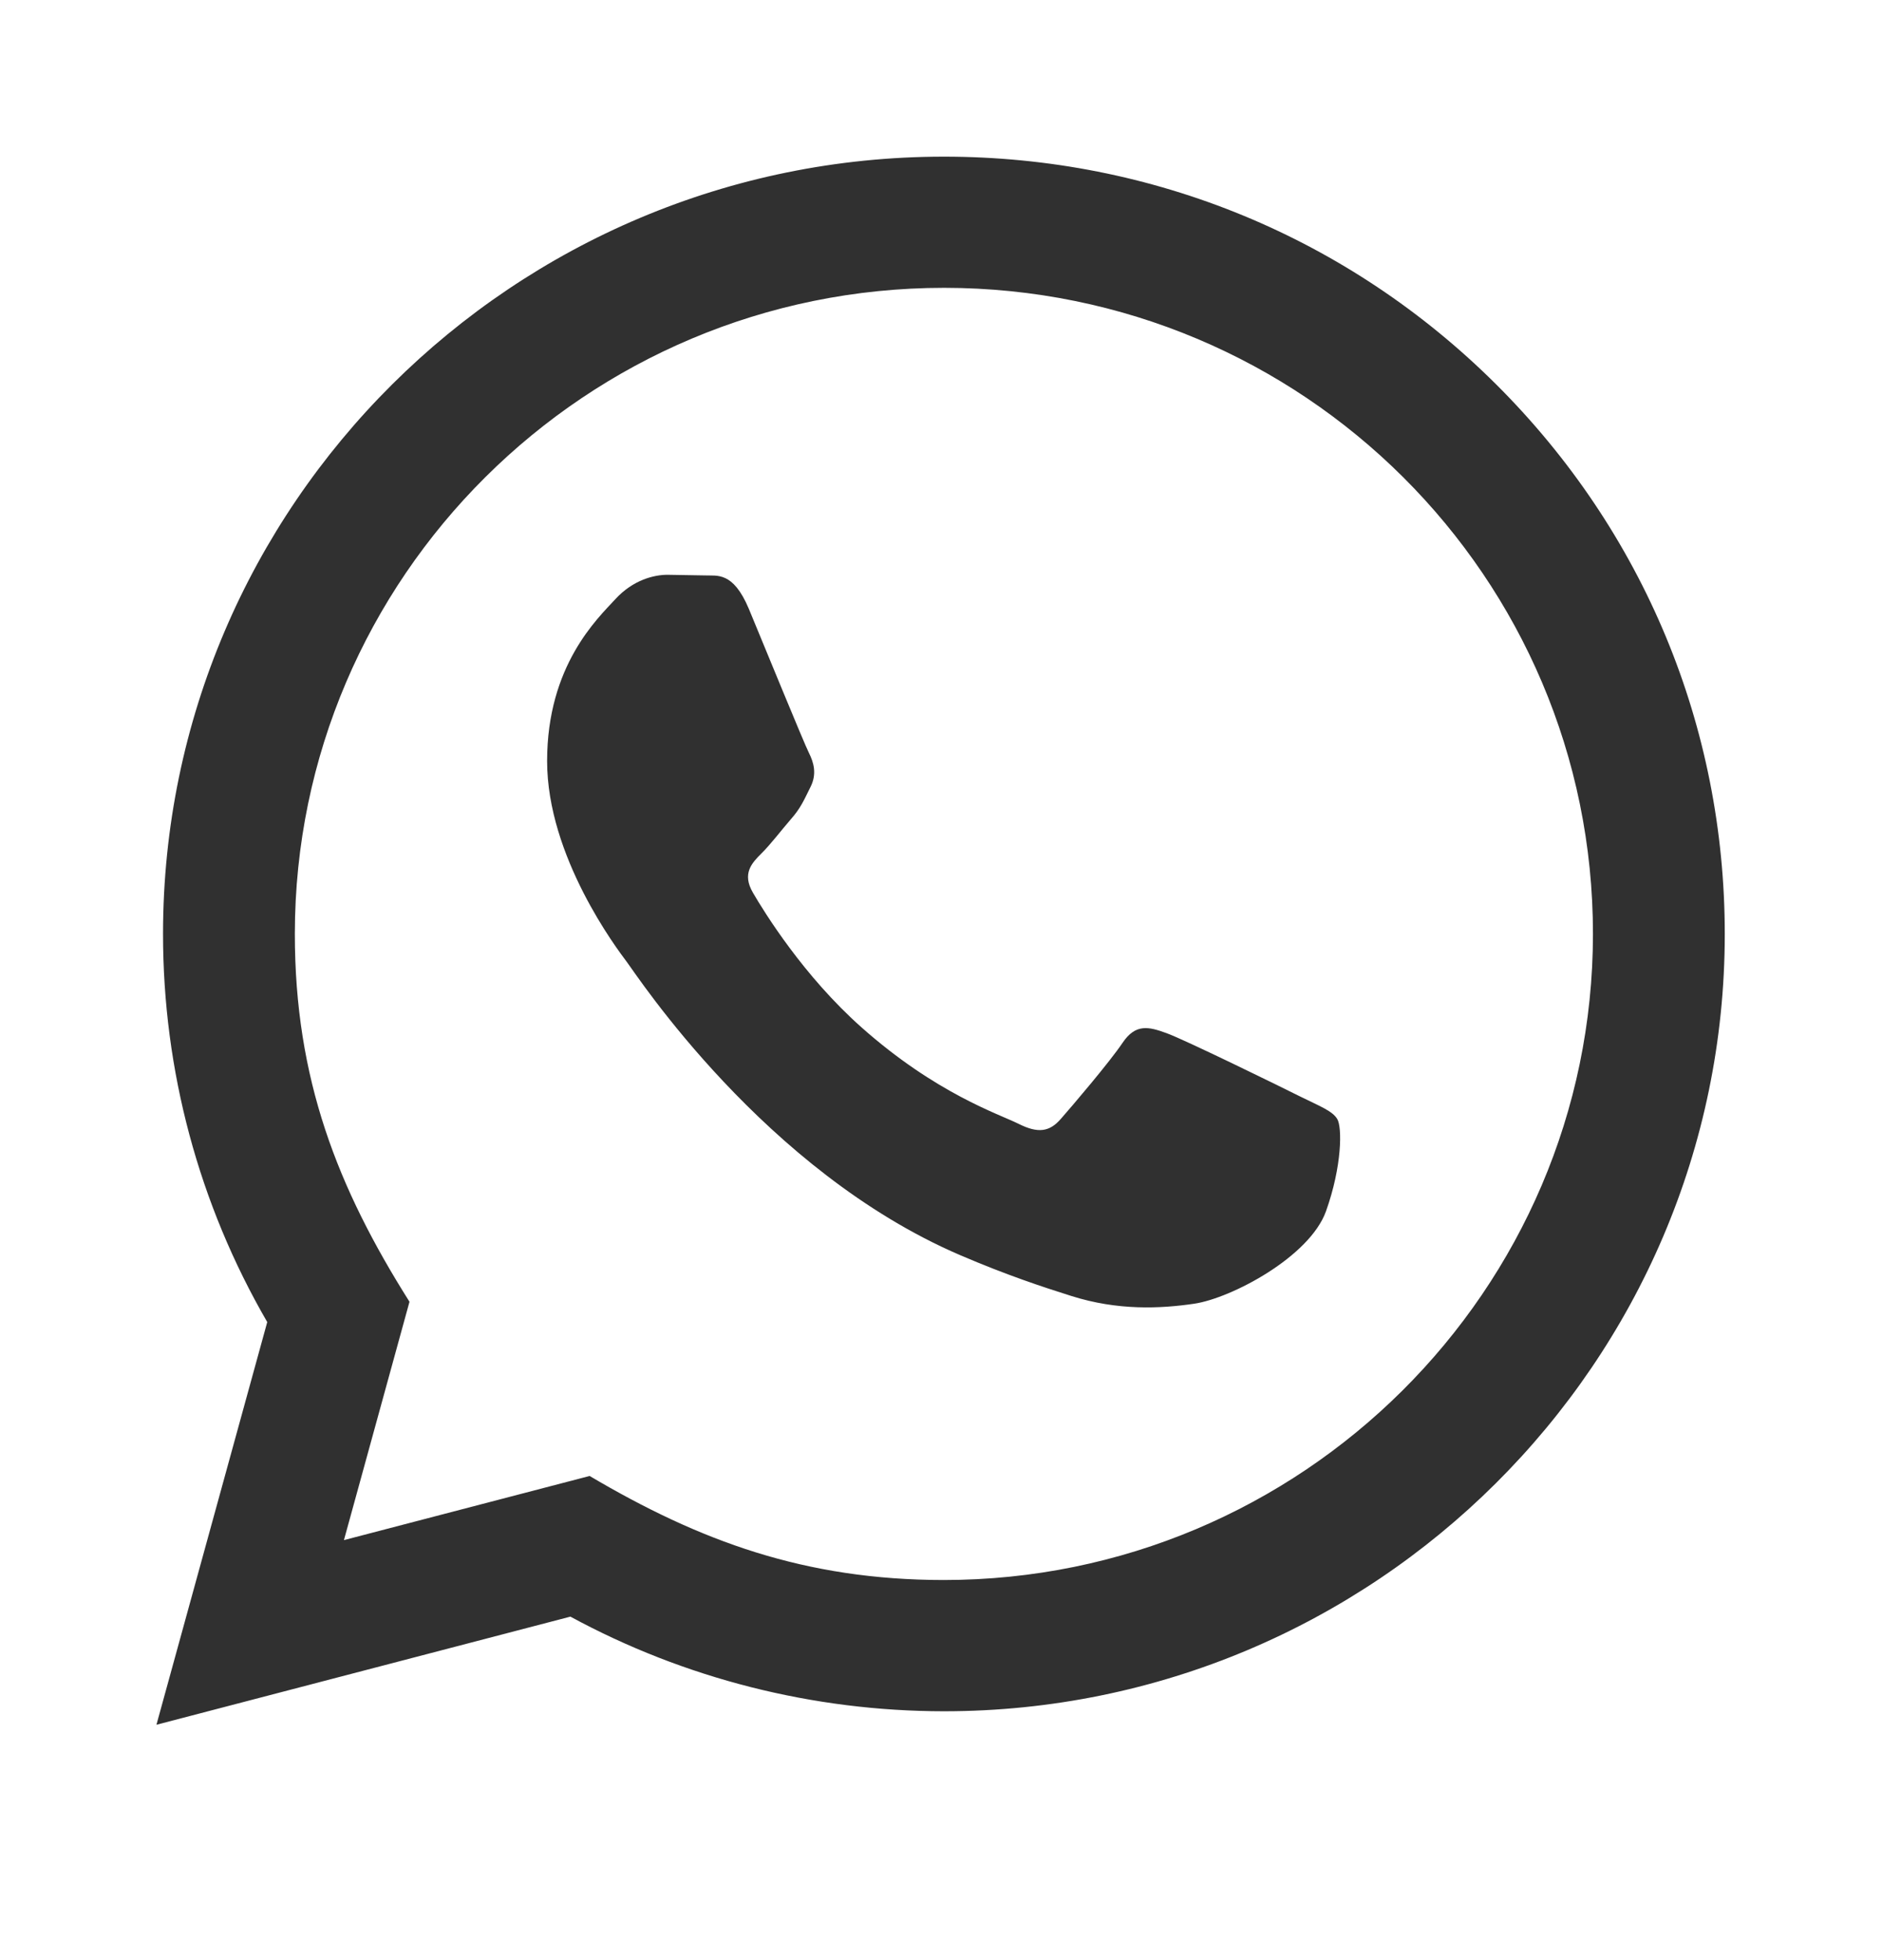 <svg width="24" height="25" viewBox="0 0 24 25" fill="none" xmlns="http://www.w3.org/2000/svg">
<path d="M1.995 21.998L3.408 16.862C2.536 15.358 2.078 13.654 2.079 11.907C2.081 6.443 6.548 1.998 12.037 1.998C14.7 1.998 17.201 3.031 19.081 4.904C20.961 6.778 21.996 9.268 21.995 11.916C21.993 17.38 17.526 21.826 12.037 21.826C10.371 21.825 8.729 21.409 7.274 20.619L1.995 21.998ZM7.519 18.825C8.922 19.654 10.262 20.151 12.034 20.152C16.595 20.152 20.311 16.457 20.314 11.914C20.316 7.363 16.617 3.673 12.04 3.671C7.475 3.671 3.762 7.366 3.76 11.908C3.759 13.762 4.305 15.15 5.222 16.603L4.386 19.643L7.519 18.825ZM17.053 14.272C16.991 14.168 16.826 14.107 16.576 13.983C16.327 13.858 15.104 13.259 14.876 13.177C14.648 13.094 14.482 13.053 14.315 13.301C14.149 13.548 13.672 14.107 13.527 14.272C13.383 14.437 13.237 14.458 12.988 14.333C12.739 14.209 11.937 13.948 10.987 13.104C10.248 12.448 9.748 11.637 9.603 11.388C9.458 11.141 9.588 11.007 9.712 10.883C9.824 10.773 9.96 10.594 10.085 10.449C10.212 10.306 10.253 10.203 10.336 10.037C10.419 9.872 10.378 9.727 10.316 9.603C10.253 9.479 9.755 8.26 9.549 7.764C9.346 7.282 9.141 7.347 8.988 7.339L8.511 7.331C8.345 7.331 8.076 7.393 7.848 7.641C7.62 7.889 6.977 8.488 6.977 9.707C6.977 10.926 7.869 12.103 7.993 12.268C8.118 12.433 9.747 14.935 12.243 16.008C12.837 16.263 13.3 16.415 13.661 16.529C14.258 16.718 14.8 16.691 15.229 16.628C15.707 16.557 16.701 16.028 16.909 15.45C17.116 14.871 17.116 14.375 17.053 14.272Z" fill="#303030"/>
</svg>
